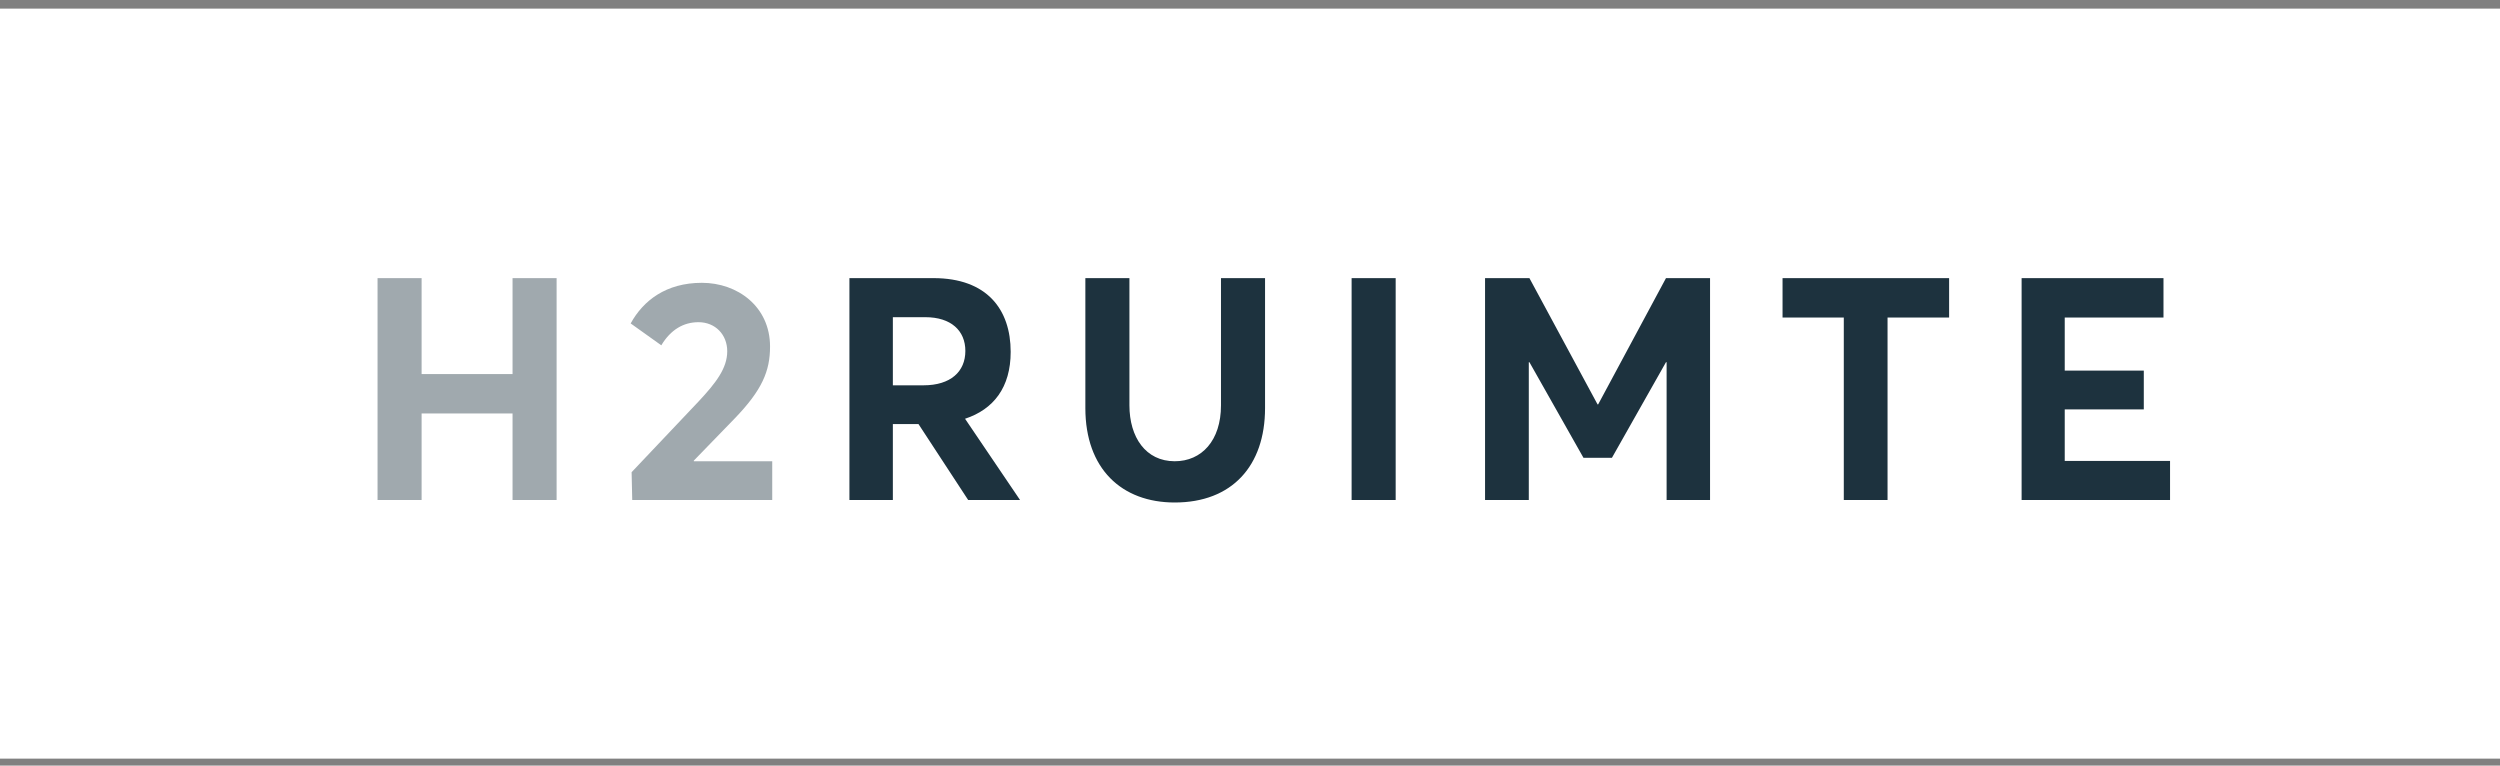 <?xml version="1.0" encoding="UTF-8"?>
<svg width="160px" height="49px" viewBox="0 0 160 49" version="1.1" xmlns="http://www.w3.org/2000/svg" xmlns:xlink="http://www.w3.org/1999/xlink">
    <rect x="0" y="0" width="160" height="49" fill="#808080" stroke="none"/>
    <!-- Generator: Sketch 56.3 (81716) - https://sketch.com -->
    <title>Group 6</title>
    <desc>Created with Sketch.</desc>
    <g id="Symbols" stroke="none" stroke-width="1" fill="none" fill-rule="evenodd">
        <g id="Navbar-diap" transform="translate(-152, -31)">
            <g id="Group-6" transform="translate(152, 31)">
                <g id="Group-12-Copy-2">
                    <rect id="Rectangle" fill="#FFFFFF" x="0" y="0.552" width="160" height="48"></rect>
                    <g id="Group-4" transform="translate(22, 12)"></g>
                </g>
                <g id="h2ruimte" transform="translate(24.163, 17.8)" fill-rule="nonzero">
                    <path d="M-5.32907052e-15,14.2 L-5.32907052e-15,-7.10542736e-15 L2.82,-7.10542736e-15 L2.82,6.14 L8.64,6.14 L8.64,-7.10542736e-15 L11.46,-7.10542736e-15 L11.46,14.2 L8.64,14.2 L8.64,8.66 L2.82,8.66 L2.82,14.2 L-5.32907052e-15,14.2 Z M20.24,11.72 L25.26,11.72 L25.26,14.2 L16.3,14.2 L16.26,12.42 L20.54,7.9 C21.64,6.72 22.38,5.78 22.38,4.68 C22.38,3.62 21.62,2.82 20.54,2.82 C19.58,2.82 18.76,3.3 18.16,4.3 L16.2,2.9 C17,1.44 18.46,0.3 20.76,0.3 C23.04,0.3 25.12,1.82 25.12,4.38 C25.12,5.94 24.62,7.16 22.84,9 L20.24,11.68 L20.24,11.72 Z" id="H2" fill="#A0A9AE"></path>
                    <path d="M41.12,14.2 L37.8,14.2 L34.62,9.34 L32.98,9.34 L32.98,14.2 L30.2,14.2 L30.2,-2.13162821e-14 L35.58,-2.13162821e-14 C39,-2.13162821e-14 40.52,2 40.52,4.72 C40.52,7 39.42,8.4 37.6,9 L41.12,14.2 Z M32.98,2.5 L32.98,6.86 L34.94,6.86 C36.68,6.86 37.62,5.98 37.62,4.66 C37.62,3.36 36.7,2.5 35.06,2.5 L32.98,2.5 Z M51.02,14.36 C47.62,14.36 45.3,12.2 45.3,8.32 L45.3,-2.13162821e-14 L48.12,-2.13162821e-14 L48.12,8.14 C48.12,10.18 49.16,11.72 51.02,11.72 C52.74,11.72 53.98,10.4 53.98,8.14 L53.98,-2.13162821e-14 L56.8,-2.13162821e-14 L56.8,8.32 C56.8,12.02 54.68,14.36 51.02,14.36 Z M62.34,14.2 L62.34,-2.13162821e-14 L65.16,-2.13162821e-14 L65.16,14.2 L62.34,14.2 Z M82.46,-2.13162821e-14 L85.28,-2.13162821e-14 L85.28,14.2 L82.5,14.2 L82.5,5.38 L82.46,5.38 L79,11.5 L77.18,11.5 L73.72,5.38 L73.68,5.38 L73.68,14.2 L70.88,14.2 L70.88,-2.13162821e-14 L73.72,-2.13162821e-14 L78.08,8.08 L78.12,8.08 L82.46,-2.13162821e-14 Z M93.84,14.2 L93.84,2.52 L89.92,2.52 L89.92,-2.13162821e-14 L100.58,-2.13162821e-14 L100.58,2.52 L96.64,2.52 L96.64,14.2 L93.84,14.2 Z M105.22,14.2 L105.22,-2.13162821e-14 L114.3,-2.13162821e-14 L114.3,2.52 L107.98,2.52 L107.98,5.92 L113.04,5.92 L113.04,8.4 L107.98,8.4 L107.98,11.7 L114.72,11.7 L114.72,14.2 L105.22,14.2 Z" id="RUIMTE" fill="#1D323E"></path>
                </g>
            </g>
        </g>
    </g>
</svg>